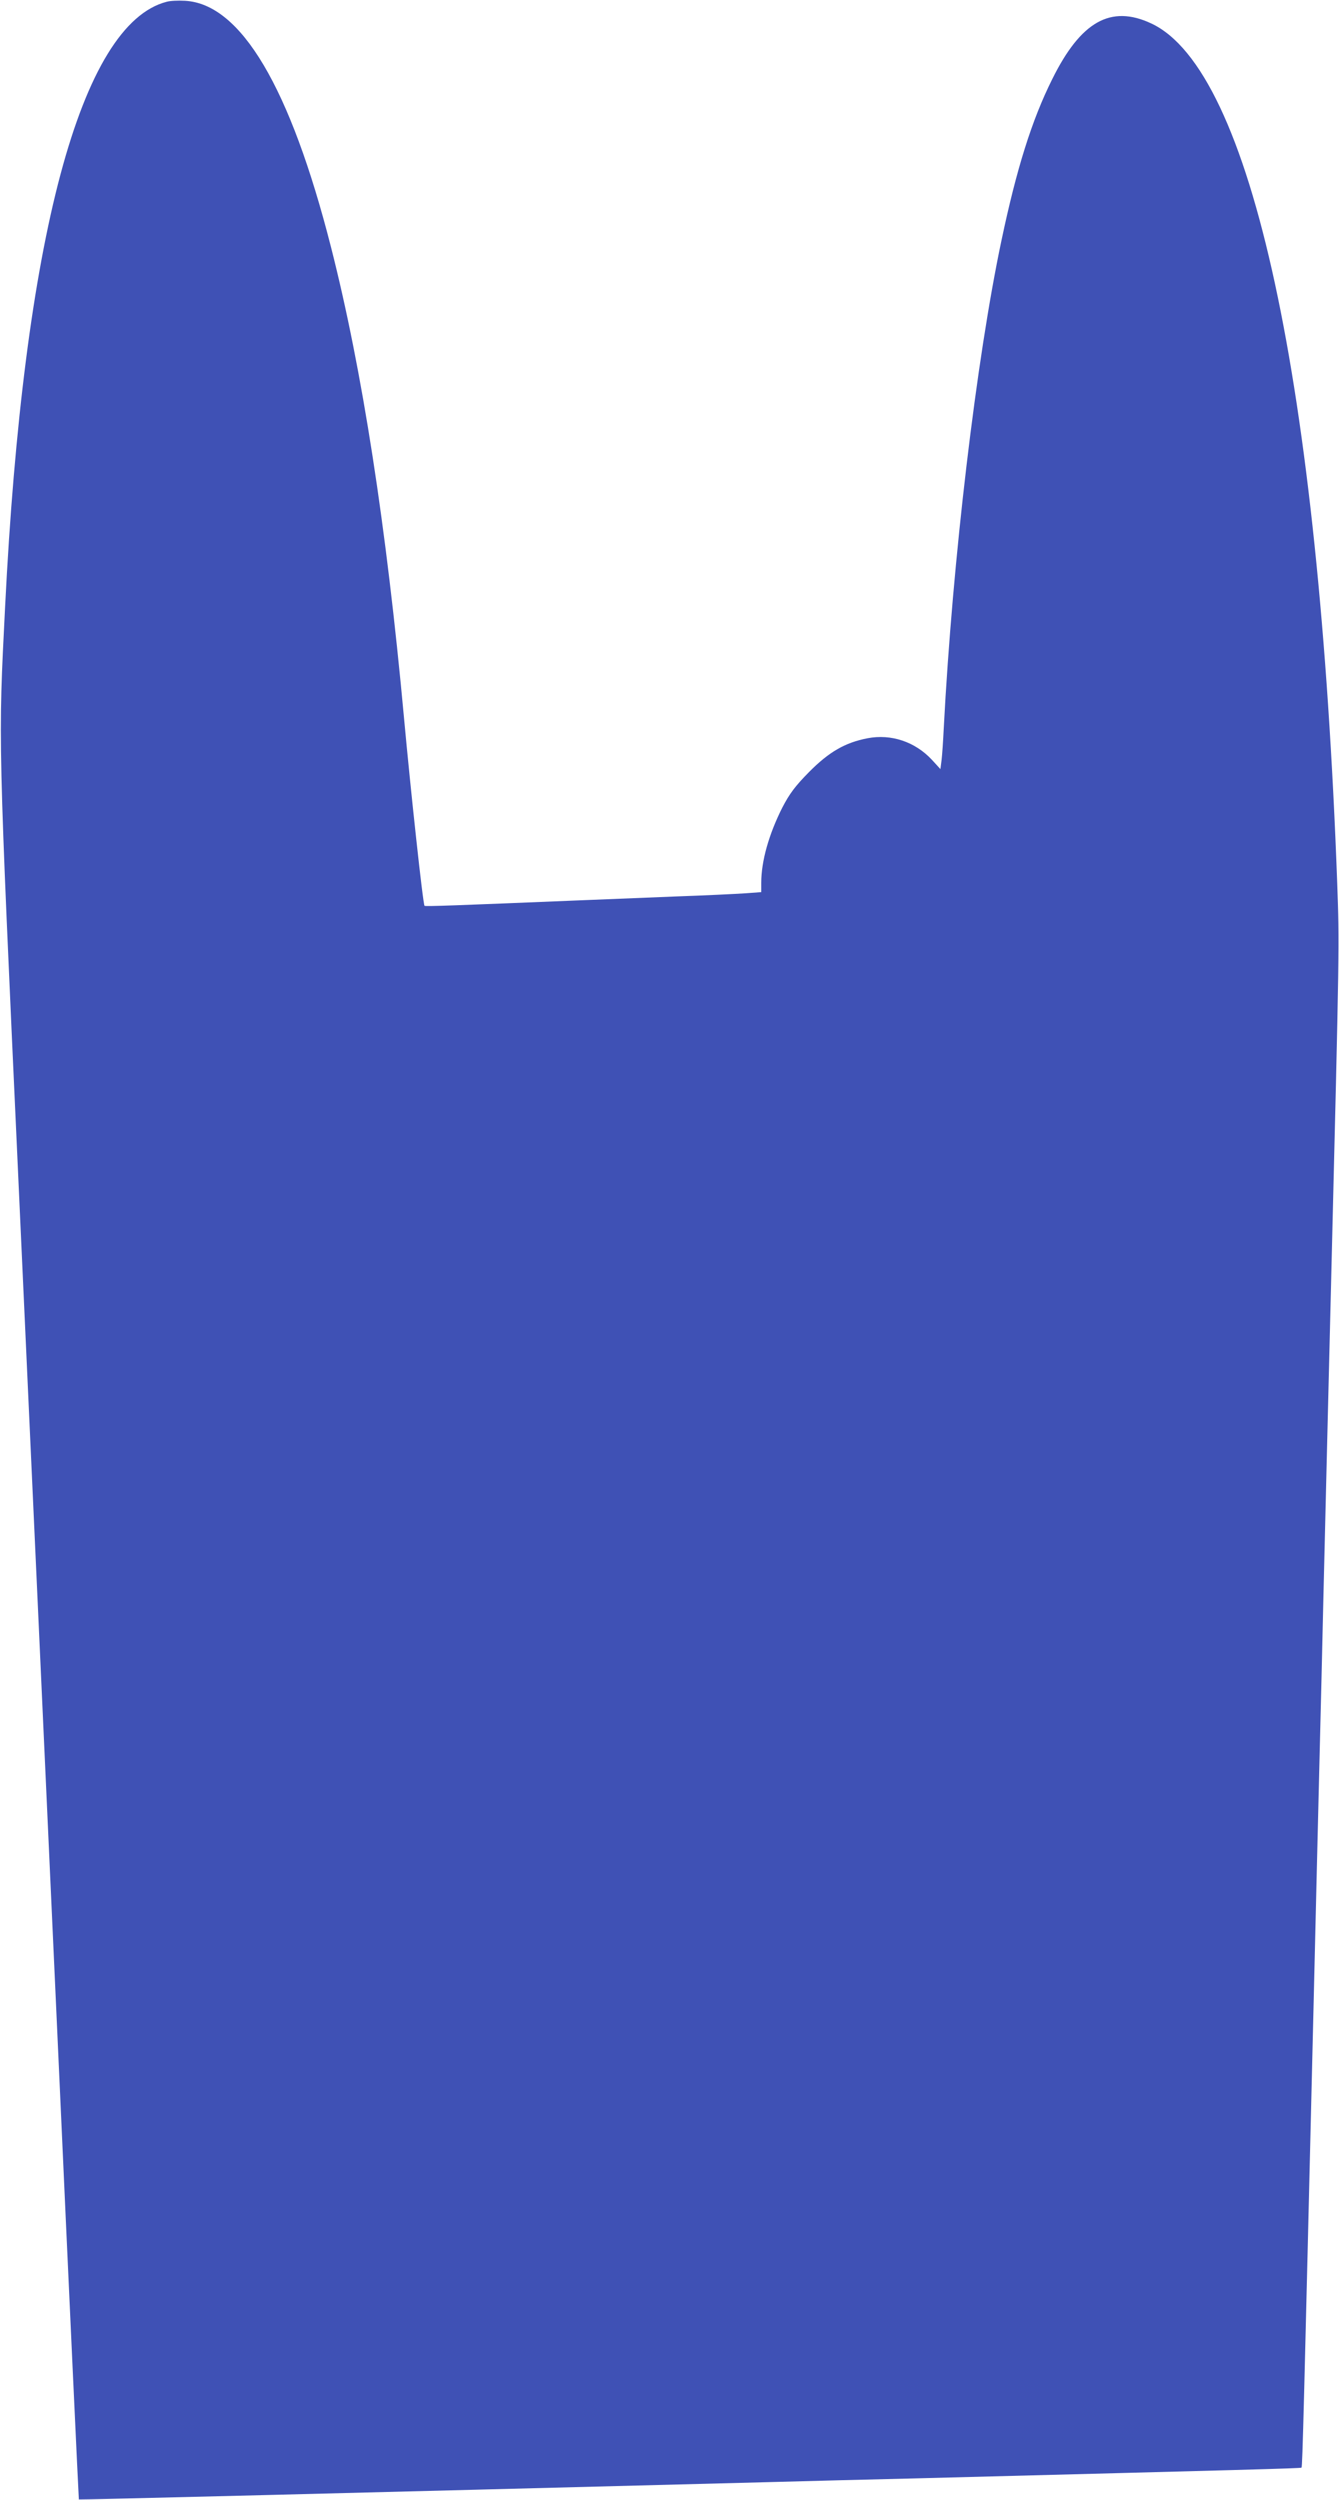 <?xml version="1.0" standalone="no"?>
<!DOCTYPE svg PUBLIC "-//W3C//DTD SVG 20010904//EN"
 "http://www.w3.org/TR/2001/REC-SVG-20010904/DTD/svg10.dtd">
<svg version="1.0" xmlns="http://www.w3.org/2000/svg"
 width="686pt" height="1280pt" viewBox="0 0 686 1280"
 preserveAspectRatio="xMidYMid meet">
<g transform="translate(0,1280) scale(0.1,-0.1)"
fill="#3f51b5" stroke="none">
<path d="M854 12791 c-441 -114 -734 -1210 -828 -3101 -35 -698 -37 -630 68
-2925 53 -1149 143 -3141 202 -4425 58 -1284 107 -2336 108 -2338 2 -2 1351
32 3506 88 217 6 571 15 785 20 1695 44 1970 51 1973 55 5 4 12 302 62 2375
11 454 24 1014 30 1245 6 231 15 605 20 830 13 527 27 1124 40 1635 43 1741
42 1707 31 2025 -94 2563 -440 4166 -953 4405 -207 97 -361 10 -507 -285 -105
-210 -183 -460 -260 -825 -129 -610 -251 -1638 -296 -2500 -3 -63 -8 -136 -11
-161 l-6 -47 -44 48 c-86 92 -208 133 -329 110 -115 -22 -198 -70 -300 -173
-72 -73 -100 -111 -137 -182 -69 -137 -108 -274 -108 -386 l0 -47 -82 -6 c-46
-3 -204 -11 -353 -16 -148 -6 -371 -15 -495 -20 -634 -26 -791 -32 -795 -28
-8 7 -72 600 -105 961 -91 987 -214 1783 -374 2411 -209 820 -462 1246 -748
1262 -35 2 -77 0 -94 -5z"/>
</g>
</svg>
